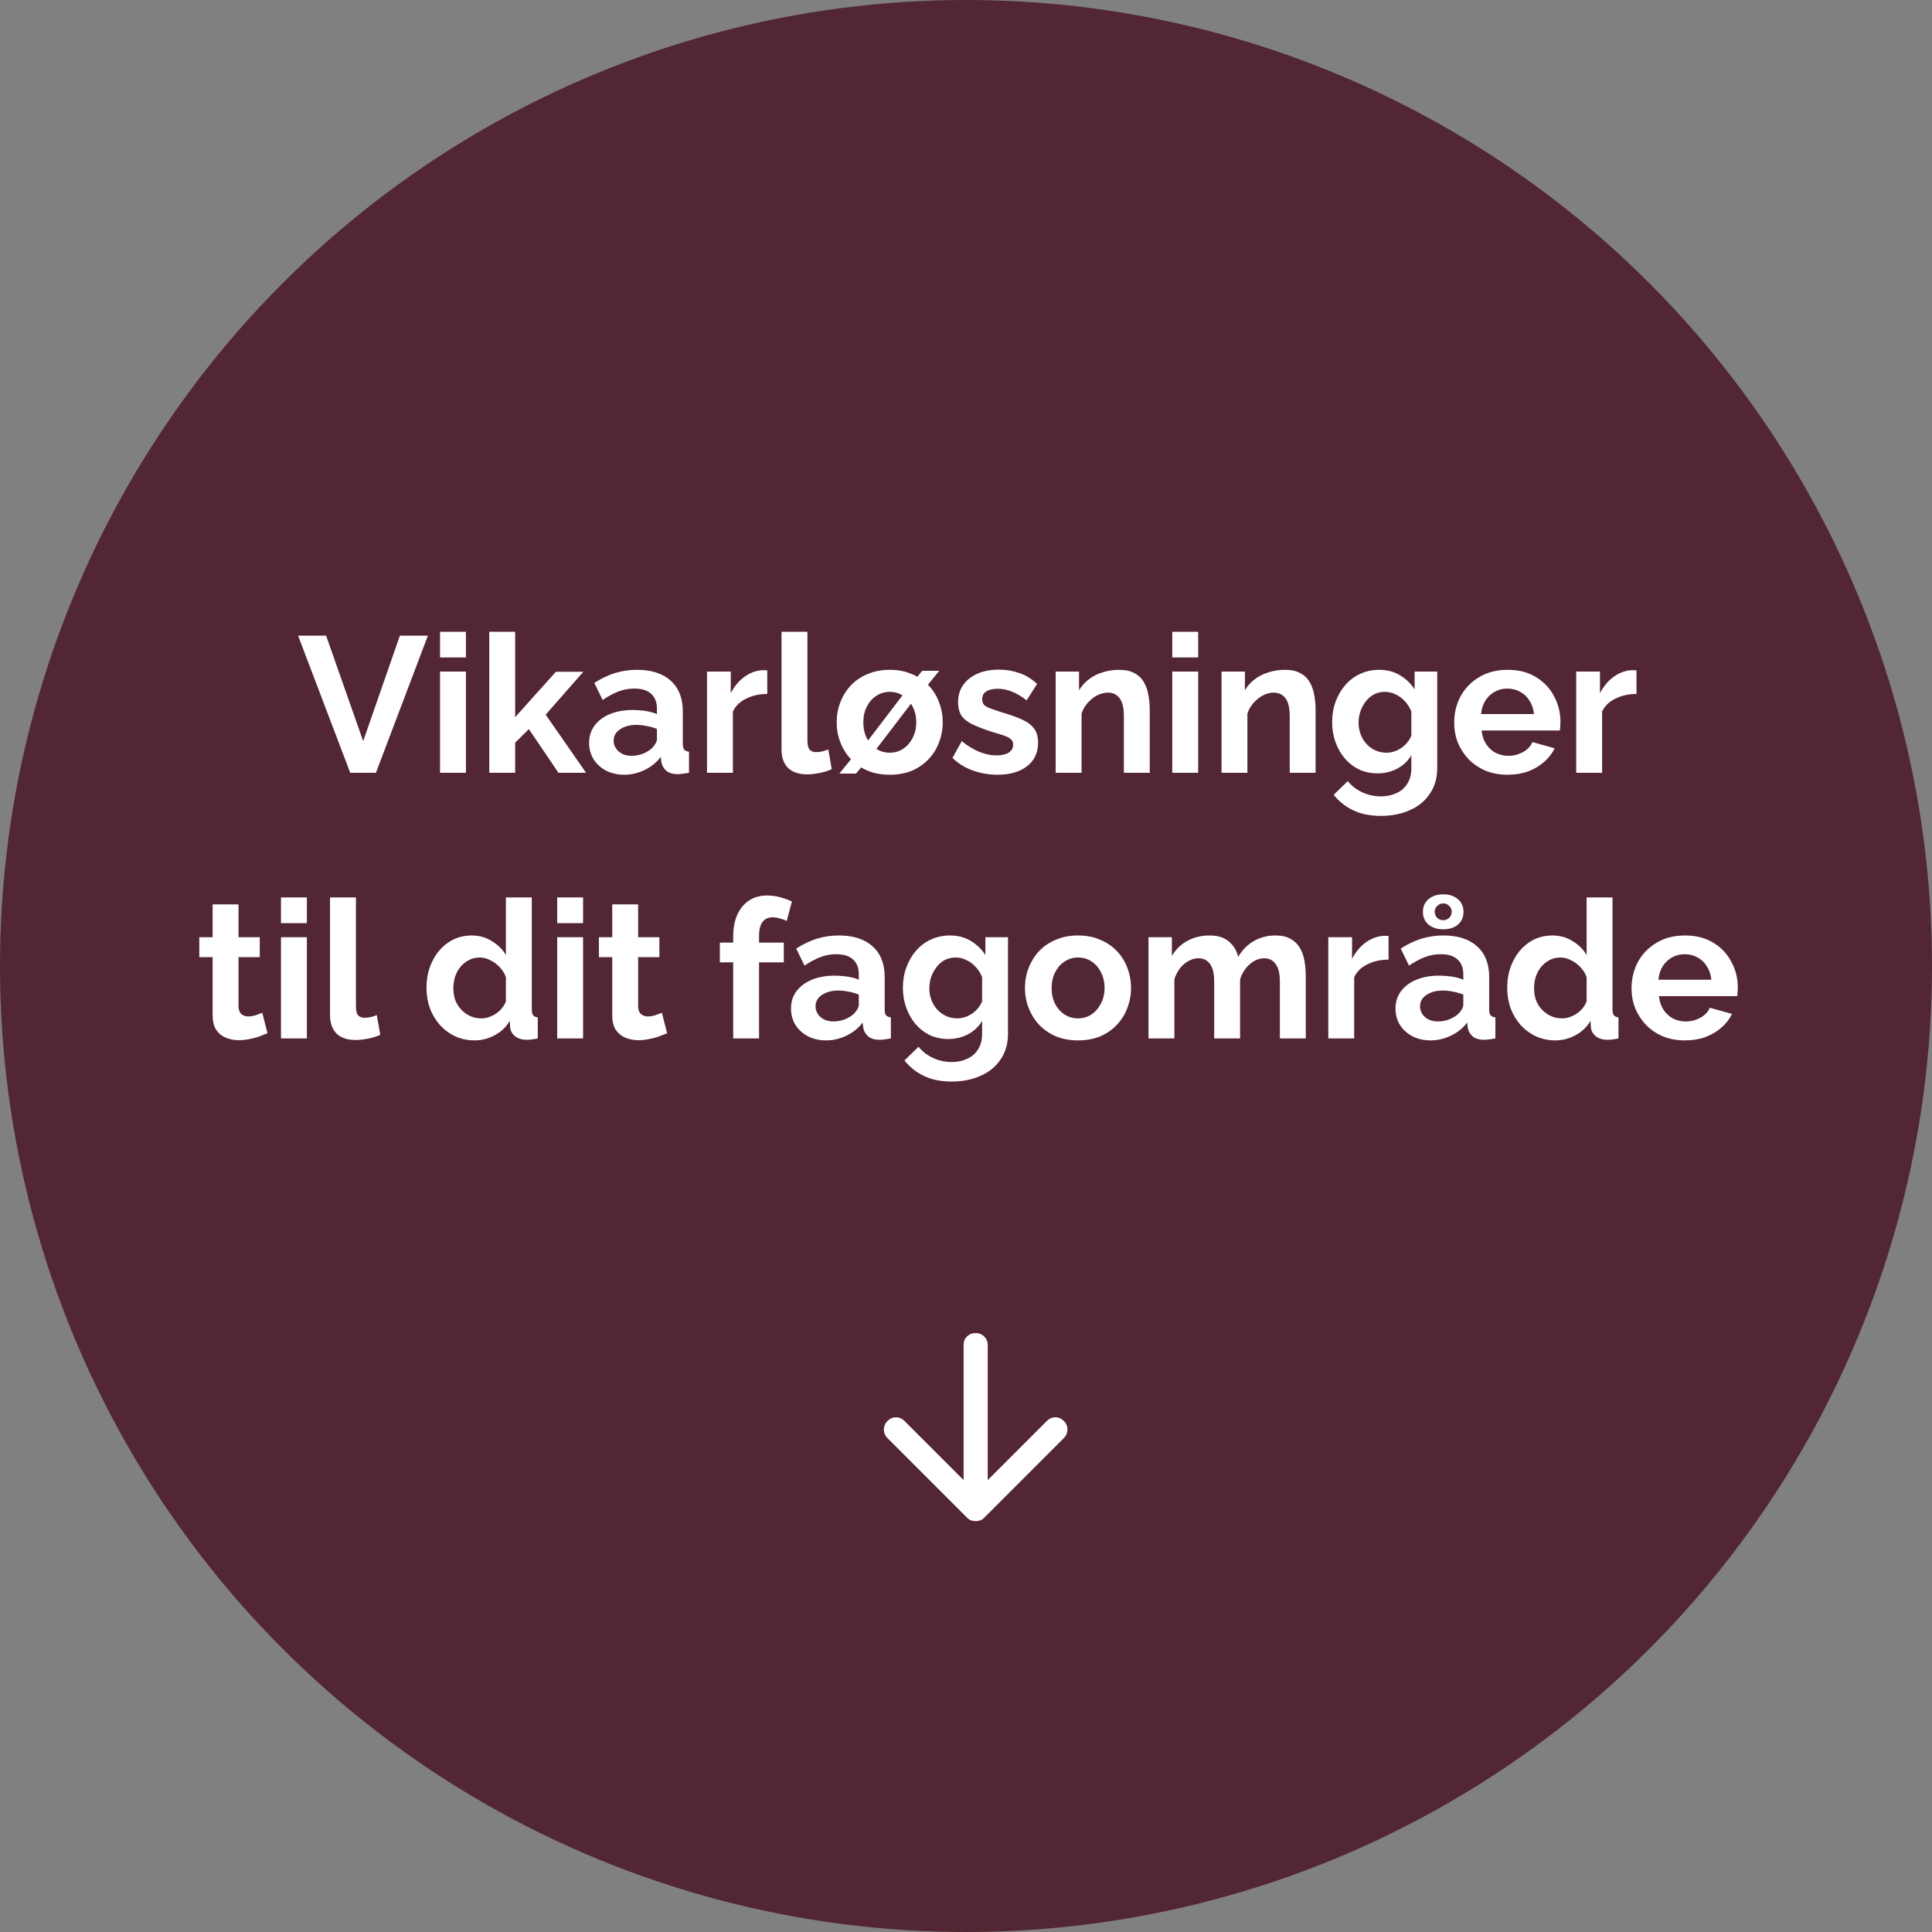 <svg width="400" height="400" viewBox="0 0 400 400" fill="none" xmlns="http://www.w3.org/2000/svg">
<rect x="0" y="0" width="400" height="400" fill="#808080" stroke="none"/>
<circle cx="200" cy="200" r="200" fill="#522632"/>
<path d="M67.513 131.6L75.193 153.44L82.793 131.6H88.593L77.833 160H72.513L61.713 131.6H67.513ZM91.104 160V139.04H96.464V160H91.104ZM91.104 136.12V130.8H96.464V136.12H91.104ZM115.619 160L109.499 150.96L106.659 153.76V160H101.299V130.8H106.659V148.48L115.099 139.08H120.779L112.979 147.96L121.339 160H115.619ZM121.969 153.8C121.969 152.44 122.342 151.253 123.089 150.24C123.862 149.2 124.929 148.4 126.289 147.84C127.649 147.28 129.209 147 130.969 147C131.849 147 132.742 147.067 133.649 147.2C134.555 147.333 135.342 147.547 136.009 147.84V146.72C136.009 145.387 135.609 144.36 134.809 143.64C134.035 142.92 132.875 142.56 131.329 142.56C130.182 142.56 129.089 142.76 128.049 143.16C127.009 143.56 125.915 144.147 124.769 144.92L123.049 141.4C124.435 140.493 125.849 139.813 127.289 139.36C128.755 138.907 130.289 138.68 131.889 138.68C134.875 138.68 137.195 139.427 138.849 140.92C140.529 142.413 141.369 144.547 141.369 147.32V154C141.369 154.56 141.462 154.96 141.649 155.2C141.862 155.44 142.195 155.587 142.649 155.64V160C142.169 160.08 141.729 160.147 141.329 160.2C140.955 160.253 140.635 160.28 140.369 160.28C139.302 160.28 138.489 160.04 137.929 159.56C137.395 159.08 137.062 158.493 136.929 157.8L136.809 156.72C135.902 157.893 134.769 158.8 133.409 159.44C132.049 160.08 130.662 160.4 129.249 160.4C127.862 160.4 126.609 160.12 125.489 159.56C124.395 158.973 123.529 158.187 122.889 157.2C122.275 156.187 121.969 155.053 121.969 153.8ZM135.009 154.88C135.302 154.56 135.542 154.24 135.729 153.92C135.915 153.6 136.009 153.307 136.009 153.04V150.92C135.369 150.653 134.675 150.453 133.929 150.32C133.182 150.16 132.475 150.08 131.809 150.08C130.422 150.08 129.275 150.387 128.369 151C127.489 151.587 127.049 152.373 127.049 153.36C127.049 153.893 127.195 154.4 127.489 154.88C127.782 155.36 128.209 155.747 128.769 156.04C129.329 156.333 129.995 156.48 130.769 156.48C131.569 156.48 132.355 156.333 133.129 156.04C133.902 155.72 134.529 155.333 135.009 154.88ZM158.858 143.68C157.231 143.68 155.778 144 154.497 144.64C153.218 145.253 152.298 146.147 151.738 147.32V160H146.378V139.04H151.298V143.52C152.044 142.08 152.991 140.947 154.138 140.12C155.284 139.293 156.498 138.84 157.778 138.76C158.071 138.76 158.298 138.76 158.458 138.76C158.618 138.76 158.751 138.773 158.858 138.8V143.68ZM161.806 130.8H167.166V153.28C167.166 154.24 167.326 154.893 167.646 155.24C167.966 155.56 168.406 155.72 168.966 155.72C169.393 155.72 169.833 155.667 170.286 155.56C170.74 155.453 171.14 155.32 171.486 155.16L172.206 159.24C171.486 159.587 170.646 159.853 169.686 160.04C168.726 160.227 167.86 160.32 167.086 160.32C165.406 160.32 164.1 159.88 163.166 159C162.26 158.093 161.806 156.813 161.806 155.16V130.8ZM184.222 160.4C182.515 160.4 180.982 160.12 179.622 159.56C178.262 158.973 177.102 158.173 176.142 157.16C175.208 156.147 174.488 154.987 173.982 153.68C173.475 152.373 173.222 151 173.222 149.56C173.222 148.093 173.475 146.707 173.982 145.4C174.488 144.093 175.208 142.933 176.142 141.92C177.102 140.907 178.262 140.12 179.622 139.56C180.982 138.973 182.515 138.68 184.222 138.68C185.928 138.68 187.448 138.973 188.782 139.56C190.142 140.12 191.302 140.907 192.262 141.92C193.222 142.933 193.942 144.093 194.422 145.4C194.928 146.707 195.182 148.093 195.182 149.56C195.182 151 194.928 152.373 194.422 153.68C193.942 154.987 193.222 156.147 192.262 157.16C191.328 158.173 190.182 158.973 188.822 159.56C187.462 160.12 185.928 160.4 184.222 160.4ZM184.222 155.84C185.235 155.84 186.155 155.573 186.982 155.04C187.808 154.48 188.462 153.733 188.942 152.8C189.448 151.84 189.702 150.747 189.702 149.52C189.702 148.32 189.448 147.24 188.942 146.28C188.462 145.32 187.808 144.573 186.982 144.04C186.155 143.507 185.235 143.24 184.222 143.24C183.182 143.24 182.248 143.52 181.422 144.08C180.595 144.613 179.942 145.36 179.462 146.32C178.982 147.253 178.742 148.333 178.742 149.56C178.742 150.787 178.982 151.88 179.462 152.84C179.942 153.773 180.595 154.507 181.422 155.04C182.248 155.573 183.182 155.84 184.222 155.84ZM173.782 160.16L177.902 155.08L180.142 156.72L177.222 160.16H173.782ZM180.542 156.24L178.582 154.8L187.982 142.48L190.182 143.64L180.542 156.24ZM190.862 143.32L188.342 142.04L190.942 138.88H194.462L190.862 143.32ZM206.519 160.4C204.733 160.4 203.026 160.107 201.399 159.52C199.773 158.933 198.373 158.067 197.199 156.92L199.119 153.44C200.373 154.453 201.599 155.2 202.799 155.68C204.026 156.16 205.199 156.4 206.319 156.4C207.359 156.4 208.186 156.213 208.799 155.84C209.439 155.467 209.759 154.907 209.759 154.16C209.759 153.653 209.586 153.267 209.239 153C208.893 152.707 208.386 152.453 207.719 152.24C207.079 152.027 206.293 151.787 205.359 151.52C203.813 151.013 202.519 150.52 201.479 150.04C200.439 149.56 199.653 148.96 199.119 148.24C198.613 147.493 198.359 146.547 198.359 145.4C198.359 144.013 198.706 142.827 199.399 141.84C200.119 140.827 201.106 140.04 202.359 139.48C203.639 138.92 205.133 138.64 206.839 138.64C208.333 138.64 209.746 138.88 211.079 139.36C212.413 139.813 213.626 140.56 214.719 141.6L212.559 145C211.493 144.173 210.479 143.573 209.519 143.2C208.559 142.8 207.586 142.6 206.599 142.6C206.039 142.6 205.506 142.667 204.999 142.8C204.519 142.933 204.119 143.16 203.799 143.48C203.506 143.773 203.359 144.2 203.359 144.76C203.359 145.267 203.493 145.667 203.759 145.96C204.053 146.227 204.479 146.467 205.039 146.68C205.626 146.893 206.333 147.133 207.159 147.4C208.839 147.88 210.253 148.373 211.399 148.88C212.573 149.387 213.453 150.013 214.039 150.76C214.626 151.48 214.919 152.48 214.919 153.76C214.919 155.84 214.159 157.467 212.639 158.64C211.119 159.813 209.079 160.4 206.519 160.4ZM238.045 160H232.685V148.24C232.685 146.56 232.392 145.333 231.805 144.56C231.218 143.787 230.405 143.4 229.365 143.4C228.645 143.4 227.912 143.587 227.165 143.96C226.445 144.333 225.792 144.853 225.205 145.52C224.618 146.16 224.192 146.907 223.925 147.76V160H218.565V139.04H223.405V142.92C223.938 142.013 224.618 141.253 225.445 140.64C226.272 140 227.218 139.52 228.285 139.2C229.378 138.853 230.525 138.68 231.725 138.68C233.032 138.68 234.098 138.92 234.925 139.4C235.778 139.853 236.418 140.48 236.845 141.28C237.298 142.053 237.605 142.933 237.765 143.92C237.952 144.907 238.045 145.907 238.045 146.92V160ZM242.706 160V139.04H248.066V160H242.706ZM242.706 136.12V130.8H248.066V136.12H242.706ZM272.381 160H267.021V148.24C267.021 146.56 266.728 145.333 266.141 144.56C265.554 143.787 264.741 143.4 263.701 143.4C262.981 143.4 262.248 143.587 261.501 143.96C260.781 144.333 260.128 144.853 259.541 145.52C258.954 146.16 258.528 146.907 258.261 147.76V160H252.901V139.04H257.741V142.92C258.274 142.013 258.954 141.253 259.781 140.64C260.608 140 261.554 139.52 262.621 139.2C263.714 138.853 264.861 138.68 266.061 138.68C267.368 138.68 268.434 138.92 269.261 139.4C270.114 139.853 270.754 140.48 271.181 141.28C271.634 142.053 271.941 142.933 272.101 143.92C272.288 144.907 272.381 145.907 272.381 146.92V160ZM285.242 160.12C283.855 160.12 282.575 159.853 281.402 159.32C280.255 158.76 279.255 157.987 278.402 157C277.575 156.013 276.935 154.88 276.482 153.6C276.028 152.32 275.802 150.96 275.802 149.52C275.802 148 276.042 146.587 276.522 145.28C277.002 143.973 277.668 142.827 278.522 141.84C279.402 140.827 280.428 140.053 281.602 139.52C282.802 138.96 284.122 138.68 285.562 138.68C287.188 138.68 288.615 139.053 289.842 139.8C291.068 140.52 292.082 141.493 292.882 142.72V139.04H297.562V159C297.562 161.08 297.055 162.853 296.042 164.32C295.055 165.813 293.682 166.947 291.922 167.72C290.162 168.52 288.162 168.92 285.922 168.92C283.655 168.92 281.735 168.533 280.162 167.76C278.588 167.013 277.242 165.947 276.122 164.56L279.042 161.72C279.842 162.707 280.842 163.48 282.042 164.04C283.268 164.6 284.562 164.88 285.922 164.88C287.068 164.88 288.108 164.667 289.042 164.24C290.002 163.84 290.762 163.2 291.322 162.32C291.908 161.467 292.202 160.36 292.202 159V156.36C291.508 157.56 290.522 158.493 289.242 159.16C287.988 159.8 286.655 160.12 285.242 160.12ZM287.042 155.84C287.628 155.84 288.188 155.747 288.722 155.56C289.255 155.373 289.748 155.12 290.202 154.8C290.655 154.48 291.055 154.107 291.402 153.68C291.748 153.227 292.015 152.773 292.202 152.32V147.32C291.882 146.493 291.428 145.773 290.842 145.16C290.282 144.547 289.642 144.08 288.922 143.76C288.228 143.413 287.495 143.24 286.722 143.24C285.895 143.24 285.148 143.413 284.482 143.76C283.815 144.107 283.242 144.6 282.762 145.24C282.282 145.853 281.908 146.547 281.642 147.32C281.402 148.067 281.282 148.853 281.282 149.68C281.282 150.533 281.428 151.333 281.722 152.08C282.015 152.827 282.415 153.48 282.922 154.04C283.455 154.6 284.068 155.04 284.762 155.36C285.482 155.68 286.242 155.84 287.042 155.84ZM312.113 160.4C310.433 160.4 308.913 160.12 307.553 159.56C306.193 158.973 305.033 158.187 304.073 157.2C303.113 156.187 302.366 155.04 301.833 153.76C301.326 152.453 301.073 151.08 301.073 149.64C301.073 147.64 301.513 145.813 302.393 144.16C303.3 142.507 304.58 141.187 306.233 140.2C307.913 139.187 309.886 138.68 312.153 138.68C314.446 138.68 316.406 139.187 318.033 140.2C319.66 141.187 320.9 142.507 321.753 144.16C322.633 145.787 323.073 147.547 323.073 149.44C323.073 149.76 323.06 150.093 323.033 150.44C323.006 150.76 322.98 151.027 322.953 151.24H306.753C306.86 152.307 307.166 153.24 307.673 154.04C308.206 154.84 308.873 155.453 309.673 155.88C310.5 156.28 311.38 156.48 312.313 156.48C313.38 156.48 314.38 156.227 315.313 155.72C316.273 155.187 316.926 154.493 317.273 153.64L321.873 154.92C321.366 155.987 320.633 156.933 319.673 157.76C318.74 158.587 317.633 159.24 316.353 159.72C315.073 160.173 313.66 160.4 312.113 160.4ZM306.633 147.84H317.593C317.486 146.773 317.18 145.853 316.673 145.08C316.193 144.28 315.553 143.667 314.753 143.24C313.953 142.787 313.06 142.56 312.073 142.56C311.113 142.56 310.233 142.787 309.433 143.24C308.66 143.667 308.02 144.28 307.513 145.08C307.033 145.853 306.74 146.773 306.633 147.84ZM338.818 143.68C337.192 143.68 335.738 144 334.458 144.64C333.178 145.253 332.258 146.147 331.698 147.32V160H326.338V139.04H331.258V143.52C332.005 142.08 332.952 140.947 334.098 140.12C335.245 139.293 336.458 138.84 337.738 138.76C338.032 138.76 338.258 138.76 338.418 138.76C338.578 138.76 338.712 138.773 338.818 138.8V143.68ZM55.383 213.92C54.929 214.107 54.383 214.32 53.743 214.56C53.103 214.8 52.41 214.987 51.663 215.12C50.943 215.28 50.209 215.36 49.463 215.36C48.476 215.36 47.569 215.187 46.743 214.84C45.916 214.493 45.249 213.947 44.743 213.2C44.263 212.427 44.023 211.427 44.023 210.2V198.16H41.263V194.04H44.023V187.24H49.383V194.04H53.783V198.16H49.383V208.4C49.41 209.12 49.609 209.64 49.983 209.96C50.356 210.28 50.823 210.44 51.383 210.44C51.943 210.44 52.489 210.347 53.023 210.16C53.556 209.973 53.983 209.813 54.303 209.68L55.383 213.92ZM58.174 215V194.04H63.534V215H58.174ZM58.174 191.12V185.8H63.534V191.12H58.174ZM68.33 185.8H73.69V208.28C73.69 209.24 73.85 209.893 74.17 210.24C74.49 210.56 74.93 210.72 75.49 210.72C75.916 210.72 76.356 210.667 76.81 210.56C77.263 210.453 77.663 210.32 78.01 210.16L78.73 214.24C78.01 214.587 77.17 214.853 76.21 215.04C75.25 215.227 74.383 215.32 73.61 215.32C71.93 215.32 70.623 214.88 69.69 214C68.783 213.093 68.33 211.813 68.33 210.16V185.8ZM88.301 204.52C88.301 202.493 88.701 200.667 89.501 199.04C90.301 197.387 91.407 196.08 92.821 195.12C94.234 194.16 95.847 193.68 97.661 193.68C99.207 193.68 100.594 194.067 101.821 194.84C103.074 195.587 104.047 196.547 104.741 197.72V185.8H110.101V209C110.101 209.56 110.194 209.96 110.381 210.2C110.567 210.44 110.887 210.587 111.341 210.64V215C110.407 215.187 109.647 215.28 109.061 215.28C108.101 215.28 107.301 215.04 106.661 214.56C106.047 214.08 105.701 213.453 105.621 212.68L105.541 211.36C104.767 212.667 103.714 213.667 102.381 214.36C101.074 215.053 99.701 215.4 98.261 215.4C96.821 215.4 95.487 215.12 94.261 214.56C93.061 214 92.007 213.227 91.101 212.24C90.221 211.253 89.527 210.107 89.021 208.8C88.541 207.467 88.301 206.04 88.301 204.52ZM104.741 207.32V202.32C104.474 201.547 104.047 200.853 103.461 200.24C102.874 199.627 102.221 199.147 101.501 198.8C100.781 198.427 100.061 198.24 99.341 198.24C98.514 198.24 97.767 198.413 97.101 198.76C96.434 199.107 95.847 199.573 95.341 200.16C94.861 200.747 94.487 201.427 94.221 202.2C93.981 202.973 93.861 203.787 93.861 204.64C93.861 205.493 93.994 206.307 94.261 207.08C94.554 207.827 94.967 208.48 95.501 209.04C96.034 209.6 96.647 210.04 97.341 210.36C98.061 210.68 98.834 210.84 99.661 210.84C100.167 210.84 100.674 210.76 101.181 210.6C101.714 210.413 102.207 210.173 102.661 209.88C103.141 209.56 103.554 209.187 103.901 208.76C104.274 208.307 104.554 207.827 104.741 207.32ZM115.362 215V194.04H120.722V215H115.362ZM115.362 191.12V185.8H120.722V191.12H115.362ZM138.117 213.92C137.664 214.107 137.117 214.32 136.477 214.56C135.837 214.8 135.144 214.987 134.397 215.12C133.677 215.28 132.944 215.36 132.197 215.36C131.211 215.36 130.304 215.187 129.477 214.84C128.651 214.493 127.984 213.947 127.477 213.2C126.997 212.427 126.757 211.427 126.757 210.2V198.16H123.997V194.04H126.757V187.24H132.117V194.04H136.517V198.16H132.117V208.4C132.144 209.12 132.344 209.64 132.717 209.96C133.091 210.28 133.557 210.44 134.117 210.44C134.677 210.44 135.224 210.347 135.757 210.16C136.291 209.973 136.717 209.813 137.037 209.68L138.117 213.92ZM151.798 215V199.24H149.038V195.16H151.798V193.88C151.798 192.147 152.078 190.653 152.638 189.4C153.225 188.12 154.038 187.133 155.078 186.44C156.145 185.747 157.385 185.4 158.798 185.4C159.651 185.4 160.505 185.507 161.358 185.72C162.238 185.933 163.105 186.24 163.958 186.64L162.878 190.68C162.478 190.467 162.011 190.293 161.478 190.16C160.945 190 160.438 189.92 159.958 189.92C159.051 189.92 158.358 190.24 157.878 190.88C157.398 191.52 157.158 192.453 157.158 193.68V195.16H162.278V199.24H157.158V215H151.798ZM163.766 208.8C163.766 207.44 164.139 206.253 164.886 205.24C165.659 204.2 166.726 203.4 168.086 202.84C169.446 202.28 171.006 202 172.766 202C173.646 202 174.539 202.067 175.446 202.2C176.352 202.333 177.139 202.547 177.806 202.84V201.72C177.806 200.387 177.406 199.36 176.606 198.64C175.832 197.92 174.672 197.56 173.126 197.56C171.979 197.56 170.886 197.76 169.846 198.16C168.806 198.56 167.712 199.147 166.566 199.92L164.846 196.4C166.232 195.493 167.646 194.813 169.086 194.36C170.552 193.907 172.086 193.68 173.686 193.68C176.672 193.68 178.992 194.427 180.646 195.92C182.326 197.413 183.166 199.547 183.166 202.32V209C183.166 209.56 183.259 209.96 183.446 210.2C183.659 210.44 183.992 210.587 184.446 210.64V215C183.966 215.08 183.526 215.147 183.126 215.2C182.752 215.253 182.432 215.28 182.166 215.28C181.099 215.28 180.286 215.04 179.726 214.56C179.192 214.08 178.859 213.493 178.726 212.8L178.606 211.72C177.699 212.893 176.566 213.8 175.206 214.44C173.846 215.08 172.459 215.4 171.046 215.4C169.659 215.4 168.406 215.12 167.286 214.56C166.192 213.973 165.326 213.187 164.686 212.2C164.072 211.187 163.766 210.053 163.766 208.8ZM176.806 209.88C177.099 209.56 177.339 209.24 177.526 208.92C177.712 208.6 177.806 208.307 177.806 208.04V205.92C177.166 205.653 176.472 205.453 175.726 205.32C174.979 205.16 174.272 205.08 173.606 205.08C172.219 205.08 171.072 205.387 170.166 206C169.286 206.587 168.846 207.373 168.846 208.36C168.846 208.893 168.992 209.4 169.286 209.88C169.579 210.36 170.006 210.747 170.566 211.04C171.126 211.333 171.792 211.48 172.566 211.48C173.366 211.48 174.152 211.333 174.926 211.04C175.699 210.72 176.326 210.333 176.806 209.88ZM196.374 215.12C194.988 215.12 193.708 214.853 192.534 214.32C191.388 213.76 190.388 212.987 189.534 212C188.708 211.013 188.068 209.88 187.614 208.6C187.161 207.32 186.934 205.96 186.934 204.52C186.934 203 187.174 201.587 187.654 200.28C188.134 198.973 188.801 197.827 189.654 196.84C190.534 195.827 191.561 195.053 192.734 194.52C193.934 193.96 195.254 193.68 196.694 193.68C198.321 193.68 199.748 194.053 200.974 194.8C202.201 195.52 203.214 196.493 204.014 197.72V194.04H208.694V214C208.694 216.08 208.188 217.853 207.174 219.32C206.188 220.813 204.814 221.947 203.054 222.72C201.294 223.52 199.294 223.92 197.054 223.92C194.788 223.92 192.868 223.533 191.294 222.76C189.721 222.013 188.374 220.947 187.254 219.56L190.174 216.72C190.974 217.707 191.974 218.48 193.174 219.04C194.401 219.6 195.694 219.88 197.054 219.88C198.201 219.88 199.241 219.667 200.174 219.24C201.134 218.84 201.894 218.2 202.454 217.32C203.041 216.467 203.334 215.36 203.334 214V211.36C202.641 212.56 201.654 213.493 200.374 214.16C199.121 214.8 197.788 215.12 196.374 215.12ZM198.174 210.84C198.761 210.84 199.321 210.747 199.854 210.56C200.388 210.373 200.881 210.12 201.334 209.8C201.788 209.48 202.188 209.107 202.534 208.68C202.881 208.227 203.148 207.773 203.334 207.32V202.32C203.014 201.493 202.561 200.773 201.974 200.16C201.414 199.547 200.774 199.08 200.054 198.76C199.361 198.413 198.628 198.24 197.854 198.24C197.028 198.24 196.281 198.413 195.614 198.76C194.948 199.107 194.374 199.6 193.894 200.24C193.414 200.853 193.041 201.547 192.774 202.32C192.534 203.067 192.414 203.853 192.414 204.68C192.414 205.533 192.561 206.333 192.854 207.08C193.148 207.827 193.548 208.48 194.054 209.04C194.588 209.6 195.201 210.04 195.894 210.36C196.614 210.68 197.374 210.84 198.174 210.84ZM223.206 215.4C221.499 215.4 219.966 215.12 218.606 214.56C217.246 213.973 216.086 213.173 215.126 212.16C214.193 211.147 213.473 209.987 212.966 208.68C212.459 207.373 212.206 206 212.206 204.56C212.206 203.093 212.459 201.707 212.966 200.4C213.473 199.093 214.193 197.933 215.126 196.92C216.086 195.907 217.246 195.12 218.606 194.56C219.966 193.973 221.499 193.68 223.206 193.68C224.913 193.68 226.433 193.973 227.766 194.56C229.126 195.12 230.286 195.907 231.246 196.92C232.206 197.933 232.926 199.093 233.406 200.4C233.913 201.707 234.166 203.093 234.166 204.56C234.166 206 233.913 207.373 233.406 208.68C232.926 209.987 232.206 211.147 231.246 212.16C230.313 213.173 229.166 213.973 227.806 214.56C226.446 215.12 224.913 215.4 223.206 215.4ZM217.726 204.56C217.726 205.787 217.966 206.88 218.446 207.84C218.926 208.773 219.579 209.507 220.406 210.04C221.233 210.573 222.166 210.84 223.206 210.84C224.219 210.84 225.139 210.573 225.966 210.04C226.793 209.48 227.446 208.733 227.926 207.8C228.433 206.84 228.686 205.747 228.686 204.52C228.686 203.32 228.433 202.24 227.926 201.28C227.446 200.32 226.793 199.573 225.966 199.04C225.139 198.507 224.219 198.24 223.206 198.24C222.166 198.24 221.233 198.52 220.406 199.08C219.579 199.613 218.926 200.36 218.446 201.32C217.966 202.253 217.726 203.333 217.726 204.56ZM270.344 215H264.984V203.24C264.984 201.587 264.69 200.373 264.104 199.6C263.544 198.8 262.757 198.4 261.744 198.4C260.704 198.4 259.704 198.813 258.744 199.64C257.81 200.44 257.144 201.493 256.744 202.8V215H251.384V203.24C251.384 201.56 251.09 200.333 250.504 199.56C249.944 198.787 249.157 198.4 248.144 198.4C247.104 198.4 246.104 198.8 245.144 199.6C244.21 200.4 243.544 201.453 243.144 202.76V215H237.784V194.04H242.624V197.92C243.424 196.56 244.49 195.52 245.824 194.8C247.157 194.053 248.69 193.68 250.424 193.68C252.157 193.68 253.504 194.107 254.464 194.96C255.45 195.813 256.077 196.867 256.344 198.12C257.197 196.68 258.277 195.587 259.584 194.84C260.917 194.067 262.41 193.68 264.064 193.68C265.37 193.68 266.424 193.92 267.224 194.4C268.05 194.853 268.69 195.48 269.144 196.28C269.597 197.053 269.904 197.933 270.064 198.92C270.25 199.907 270.344 200.907 270.344 201.92V215ZM287.49 198.68C285.864 198.68 284.41 199 283.13 199.64C281.85 200.253 280.93 201.147 280.37 202.32V215H275.01V194.04H279.93V198.52C280.677 197.08 281.624 195.947 282.77 195.12C283.917 194.293 285.13 193.84 286.41 193.76C286.704 193.76 286.93 193.76 287.09 193.76C287.25 193.76 287.384 193.773 287.49 193.8V198.68ZM288.922 208.8C288.922 207.44 289.295 206.253 290.042 205.24C290.815 204.2 291.882 203.4 293.242 202.84C294.602 202.28 296.162 202 297.922 202C298.802 202 299.695 202.067 300.602 202.2C301.509 202.333 302.295 202.547 302.962 202.84V201.72C302.962 200.387 302.562 199.36 301.762 198.64C300.989 197.92 299.829 197.56 298.282 197.56C297.135 197.56 296.042 197.76 295.002 198.16C293.962 198.56 292.869 199.147 291.722 199.92L290.002 196.4C291.389 195.493 292.802 194.813 294.242 194.36C295.709 193.907 297.242 193.68 298.842 193.68C301.829 193.68 304.149 194.427 305.802 195.92C307.482 197.413 308.322 199.547 308.322 202.32V209C308.322 209.56 308.415 209.96 308.602 210.2C308.815 210.44 309.149 210.587 309.602 210.64V215C309.122 215.08 308.682 215.147 308.282 215.2C307.909 215.253 307.589 215.28 307.322 215.28C306.255 215.28 305.442 215.04 304.882 214.56C304.349 214.08 304.015 213.493 303.882 212.8L303.762 211.72C302.855 212.893 301.722 213.8 300.362 214.44C299.002 215.08 297.615 215.4 296.202 215.4C294.815 215.4 293.562 215.12 292.442 214.56C291.349 213.973 290.482 213.187 289.842 212.2C289.229 211.187 288.922 210.053 288.922 208.8ZM301.962 209.88C302.255 209.56 302.495 209.24 302.682 208.92C302.869 208.6 302.962 208.307 302.962 208.04V205.92C302.322 205.653 301.629 205.453 300.882 205.32C300.135 205.16 299.429 205.08 298.762 205.08C297.375 205.08 296.229 205.387 295.322 206C294.442 206.587 294.002 207.373 294.002 208.36C294.002 208.893 294.149 209.4 294.442 209.88C294.735 210.36 295.162 210.747 295.722 211.04C296.282 211.333 296.949 211.48 297.722 211.48C298.522 211.48 299.309 211.333 300.082 211.04C300.855 210.72 301.482 210.333 301.962 209.88ZM294.602 188.8C294.602 187.68 294.989 186.8 295.762 186.16C296.562 185.493 297.575 185.16 298.802 185.16C300.055 185.16 301.069 185.493 301.842 186.16C302.615 186.8 303.002 187.68 303.002 188.8C303.002 189.893 302.615 190.773 301.842 191.44C301.069 192.08 300.055 192.4 298.802 192.4C297.575 192.4 296.562 192.08 295.762 191.44C294.989 190.773 294.602 189.893 294.602 188.8ZM298.802 187.04C298.322 187.04 297.909 187.213 297.562 187.56C297.215 187.88 297.042 188.28 297.042 188.76C297.042 189.24 297.202 189.653 297.522 190C297.869 190.347 298.295 190.52 298.802 190.52C299.282 190.52 299.695 190.36 300.042 190.04C300.389 189.693 300.562 189.267 300.562 188.76C300.562 188.28 300.389 187.88 300.042 187.56C299.695 187.213 299.282 187.04 298.802 187.04ZM312.051 204.52C312.051 202.493 312.451 200.667 313.251 199.04C314.051 197.387 315.157 196.08 316.571 195.12C317.984 194.16 319.597 193.68 321.411 193.68C322.957 193.68 324.344 194.067 325.571 194.84C326.824 195.587 327.797 196.547 328.491 197.72V185.8H333.851V209C333.851 209.56 333.944 209.96 334.131 210.2C334.317 210.44 334.637 210.587 335.091 210.64V215C334.157 215.187 333.397 215.28 332.811 215.28C331.851 215.28 331.051 215.04 330.411 214.56C329.797 214.08 329.451 213.453 329.371 212.68L329.291 211.36C328.517 212.667 327.464 213.667 326.131 214.36C324.824 215.053 323.451 215.4 322.011 215.4C320.571 215.4 319.237 215.12 318.011 214.56C316.811 214 315.757 213.227 314.851 212.24C313.971 211.253 313.277 210.107 312.771 208.8C312.291 207.467 312.051 206.04 312.051 204.52ZM328.491 207.32V202.32C328.224 201.547 327.797 200.853 327.211 200.24C326.624 199.627 325.971 199.147 325.251 198.8C324.531 198.427 323.811 198.24 323.091 198.24C322.264 198.24 321.517 198.413 320.851 198.76C320.184 199.107 319.597 199.573 319.091 200.16C318.611 200.747 318.237 201.427 317.971 202.2C317.731 202.973 317.611 203.787 317.611 204.64C317.611 205.493 317.744 206.307 318.011 207.08C318.304 207.827 318.717 208.48 319.251 209.04C319.784 209.6 320.397 210.04 321.091 210.36C321.811 210.68 322.584 210.84 323.411 210.84C323.917 210.84 324.424 210.76 324.931 210.6C325.464 210.413 325.957 210.173 326.411 209.88C326.891 209.56 327.304 209.187 327.651 208.76C328.024 208.307 328.304 207.827 328.491 207.32ZM348.832 215.4C347.152 215.4 345.632 215.12 344.272 214.56C342.912 213.973 341.752 213.187 340.792 212.2C339.832 211.187 339.085 210.04 338.552 208.76C338.045 207.453 337.792 206.08 337.792 204.64C337.792 202.64 338.232 200.813 339.112 199.16C340.019 197.507 341.299 196.187 342.952 195.2C344.632 194.187 346.605 193.68 348.872 193.68C351.165 193.68 353.125 194.187 354.752 195.2C356.379 196.187 357.619 197.507 358.472 199.16C359.352 200.787 359.792 202.547 359.792 204.44C359.792 204.76 359.779 205.093 359.752 205.44C359.725 205.76 359.699 206.027 359.672 206.24H343.472C343.579 207.307 343.885 208.24 344.392 209.04C344.925 209.84 345.592 210.453 346.392 210.88C347.219 211.28 348.099 211.48 349.032 211.48C350.099 211.48 351.099 211.227 352.032 210.72C352.992 210.187 353.645 209.493 353.992 208.64L358.592 209.92C358.085 210.987 357.352 211.933 356.392 212.76C355.459 213.587 354.352 214.24 353.072 214.72C351.792 215.173 350.379 215.4 348.832 215.4ZM343.352 202.84H354.312C354.205 201.773 353.899 200.853 353.392 200.08C352.912 199.28 352.272 198.667 351.472 198.24C350.672 197.787 349.779 197.56 348.792 197.56C347.832 197.56 346.952 197.787 346.152 198.24C345.379 198.667 344.739 199.28 344.232 200.08C343.752 200.853 343.459 201.773 343.352 202.84Z" fill="white"/>
<path d="M202 314.937C201.667 314.937 201.354 314.885 201.062 314.78C200.771 314.677 200.5 314.5 200.25 314.25L183.75 297.75C183.25 297.25 183 296.656 183 295.967C183 295.281 183.25 294.687 183.75 294.187C184.25 293.687 184.833 293.437 185.5 293.437C186.167 293.437 186.75 293.687 187.25 294.187L199.5 306.437V278.437C199.5 277.729 199.74 277.146 200.22 276.688C200.698 276.229 201.292 276 202 276C202.708 276 203.302 276.239 203.782 276.718C204.261 277.198 204.5 277.792 204.5 278.5V306.437L216.75 294.187C217.25 293.687 217.833 293.437 218.5 293.437C219.167 293.437 219.75 293.687 220.25 294.187C220.75 294.687 221 295.281 221 295.967C221 296.656 220.75 297.25 220.25 297.75L203.75 314.25C203.5 314.5 203.229 314.677 202.937 314.78C202.646 314.885 202.333 314.937 202 314.937V314.937Z" fill="white"/>
</svg>
